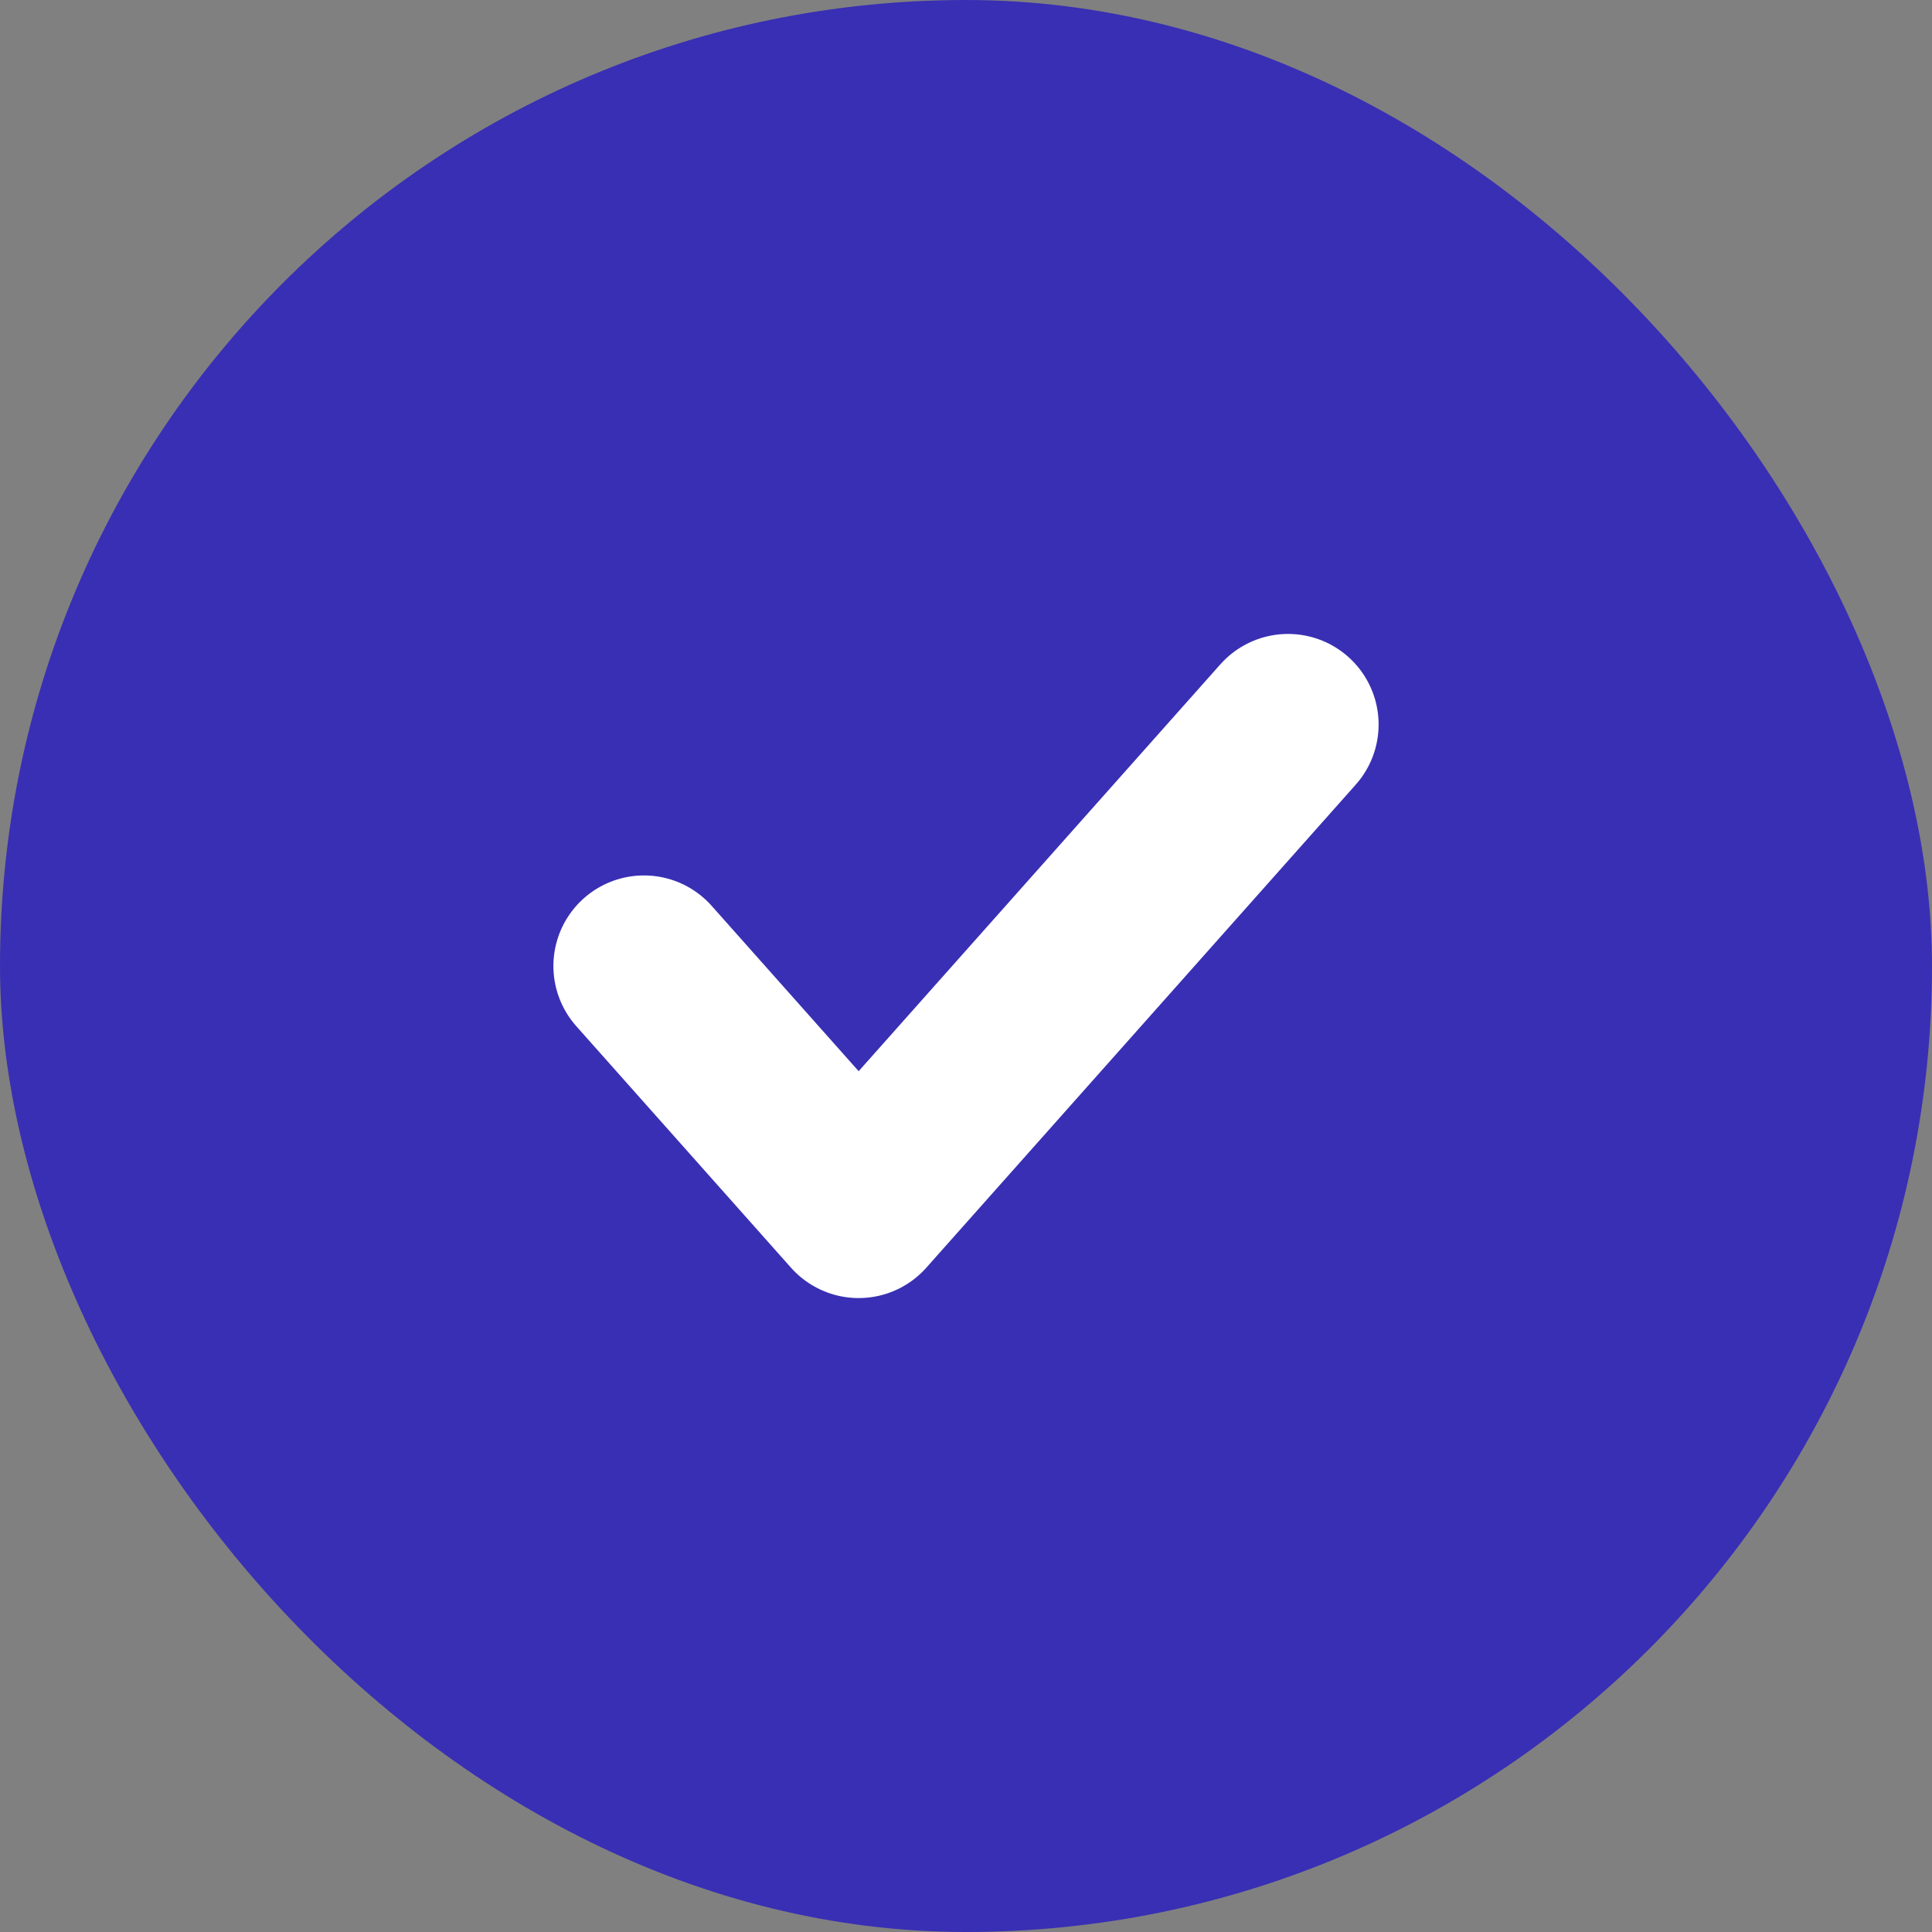 <svg width="16" height="16" viewBox="0 0 16 16" fill="none" xmlns="http://www.w3.org/2000/svg">
<rect x="0" y="0" width="16" height="16" fill="#808080" stroke="none"/>
<rect width="16" height="16" rx="8" fill="#392FB4"/>
<path d="M5.333 8L7.111 10L10.667 6" stroke="white" stroke-width="1.5" stroke-linecap="round" stroke-linejoin="round"/>
</svg>
